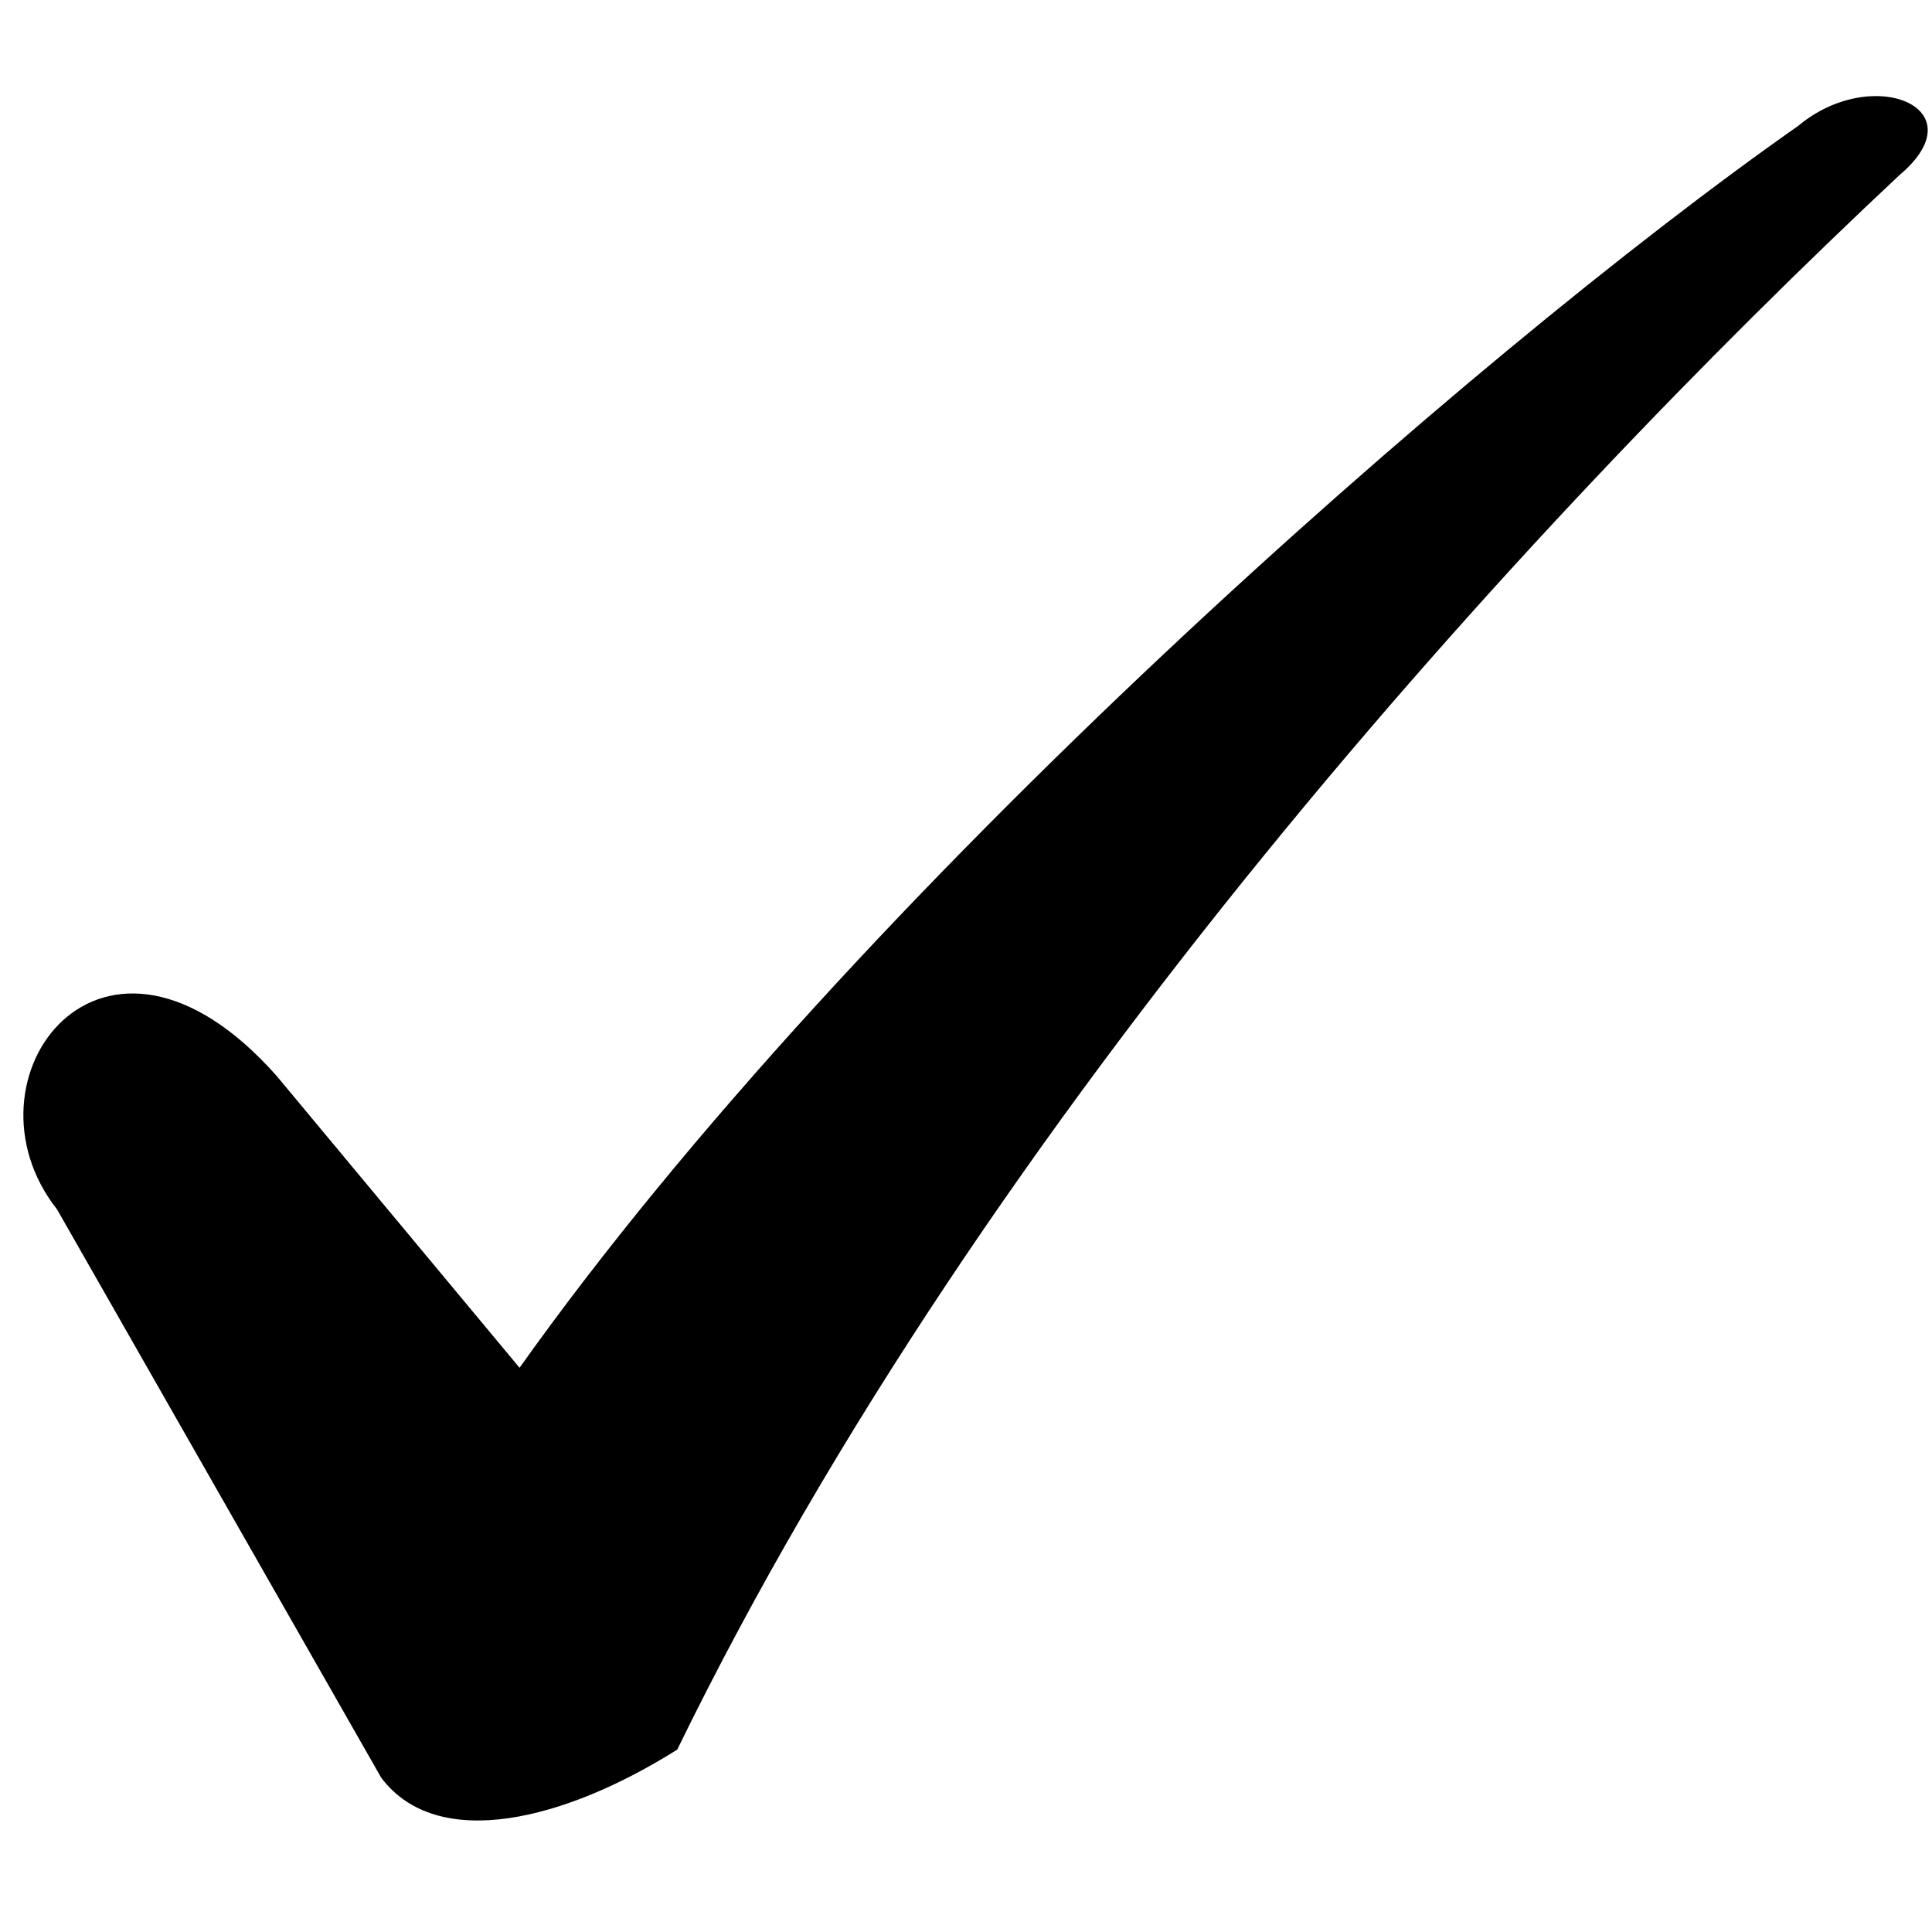 <svg width="24" height="24" viewBox="0 0 24 24" fill="none" xmlns="http://www.w3.org/2000/svg">
<g clip-path="url(#clip0)">
<path d="M3.437 13.366L6.454 16.991C10.617 11.131 18.263 4.42 22.339 1.563C23.26 0.792 24.587 1.341 23.595 2.176C18.968 6.508 12.276 13.808 8.413 21.734C7.013 22.616 5.434 23.01 4.736 22.084L0.709 15.024C-0.564 13.41 1.273 10.922 3.437 13.366Z" fill="black"/>
</g>
<defs>
<clipPath id="clip0">
<rect width="24" height="24" fill="white"/>
</clipPath>
</defs>
</svg>
